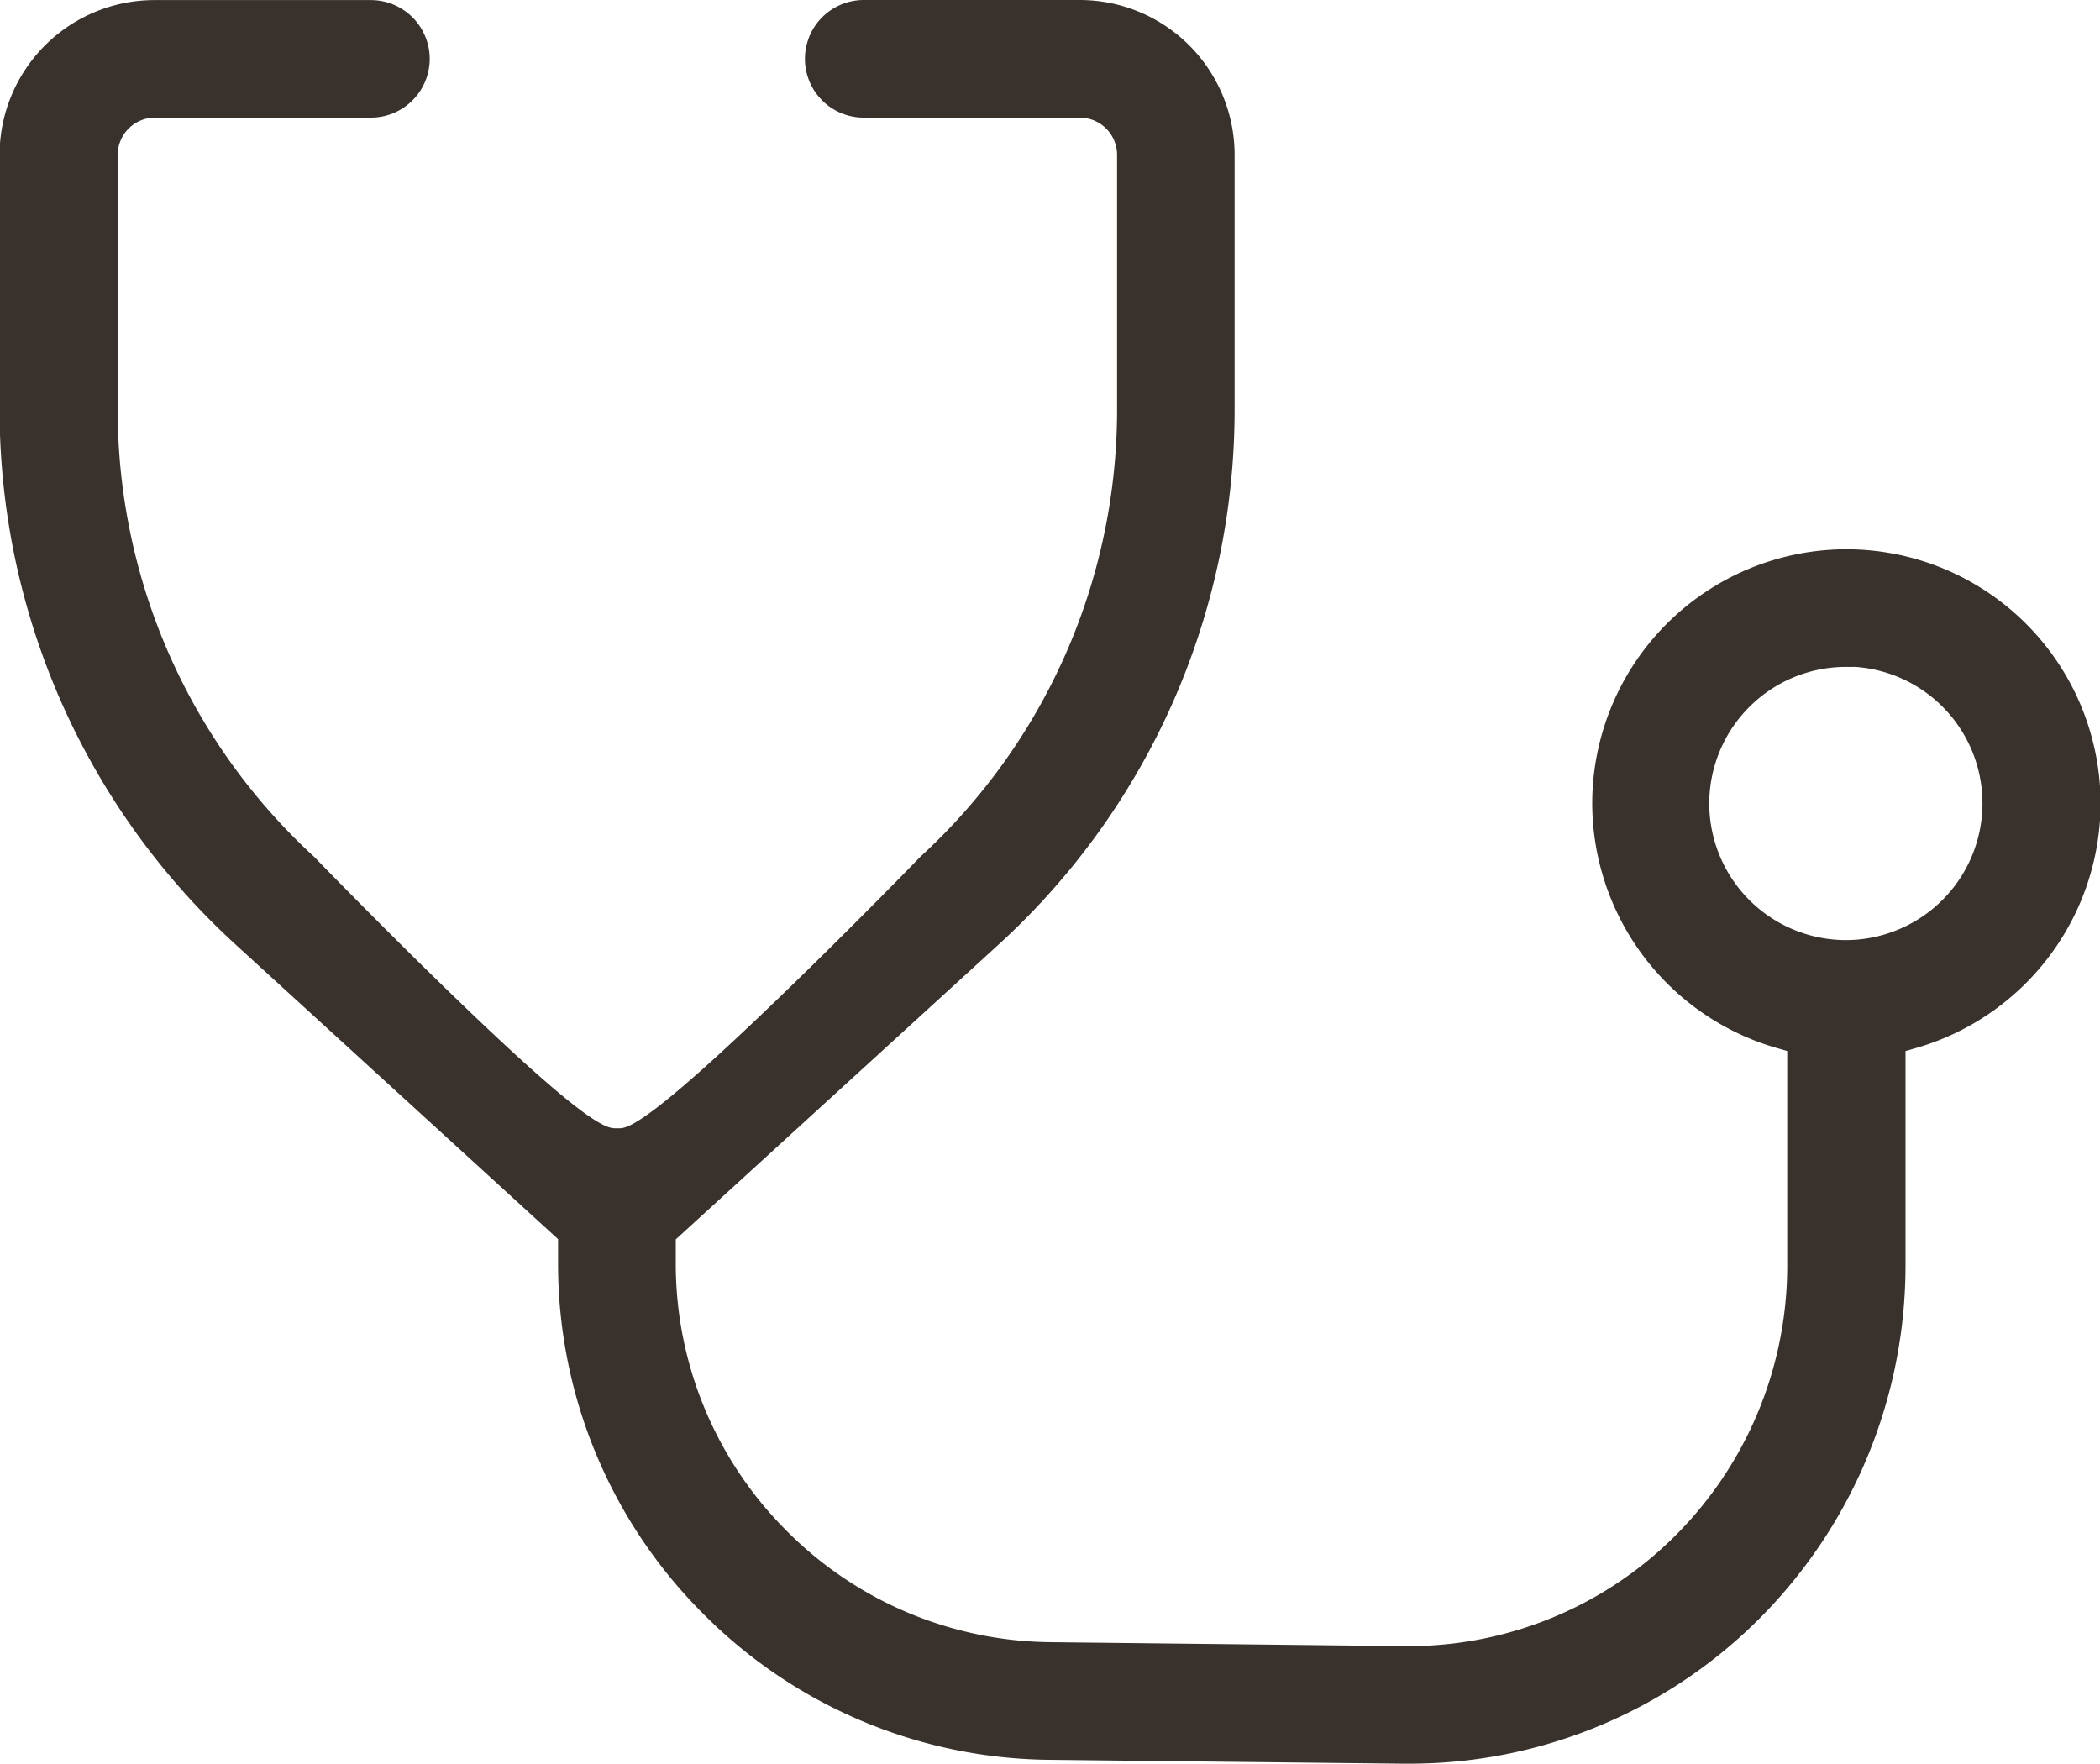 <svg xmlns="http://www.w3.org/2000/svg" width="25.05" height="21.038" viewBox="0 0 25.05 21.038">
  <path id="icn-doctor" d="M-1472.636,21.487h-.063l-2.035-.022-2.171-.024a5.771,5.771,0,0,1-4.061-1.723,5.769,5.769,0,0,1-1.677-4.081V15.3l-3.9-3.563a8.517,8.517,0,0,1-2.762-6.269V2.421A1.723,1.723,0,0,1-1487.58.7H-1485a.577.577,0,0,1,.576.576.577.577,0,0,1-.576.576h-2.578a.57.57,0,0,0-.568.569v3.05a7.362,7.362,0,0,0,2.381,5.413c.134.139.844.867,1.592,1.593,1.732,1.681,1.94,1.681,2.108,1.681h.011c.154,0,.365,0,2.1-1.681.747-.723,1.489-1.483,1.594-1.593a7.361,7.361,0,0,0,2.385-5.416V2.42a.57.57,0,0,0-.569-.568h-2.578a.576.576,0,0,1-.576-.576.577.577,0,0,1,.576-.577h2.578a1.723,1.723,0,0,1,1.721,1.721V5.468a8.509,8.509,0,0,1-2.766,6.273l-3.9,3.562v.334a4.624,4.624,0,0,0,1.344,3.271,4.624,4.624,0,0,0,3.256,1.38l3.056.034h.013l1.135.013h.049a4.625,4.625,0,0,0,3.274-1.345,4.675,4.675,0,0,0,1.381-3.307V13.017l-.226-.065a2.92,2.92,0,0,1-2.1-2.794,2.91,2.91,0,0,1,2.907-2.907,2.91,2.91,0,0,1,2.907,2.907,2.92,2.92,0,0,1-2.1,2.794l-.227.065v2.666a5.841,5.841,0,0,1-1.722,4.126A5.77,5.77,0,0,1-1472.636,21.487Zm5.23-13.083a1.757,1.757,0,0,0-1.755,1.754,1.757,1.757,0,0,0,1.755,1.755,1.757,1.757,0,0,0,1.754-1.755A1.756,1.756,0,0,0-1467.405,8.4Z" transform="translate(1489.425 -0.574)" fill="#38312c" stroke="#38312c" stroke-width="0.25"/>
</svg>
